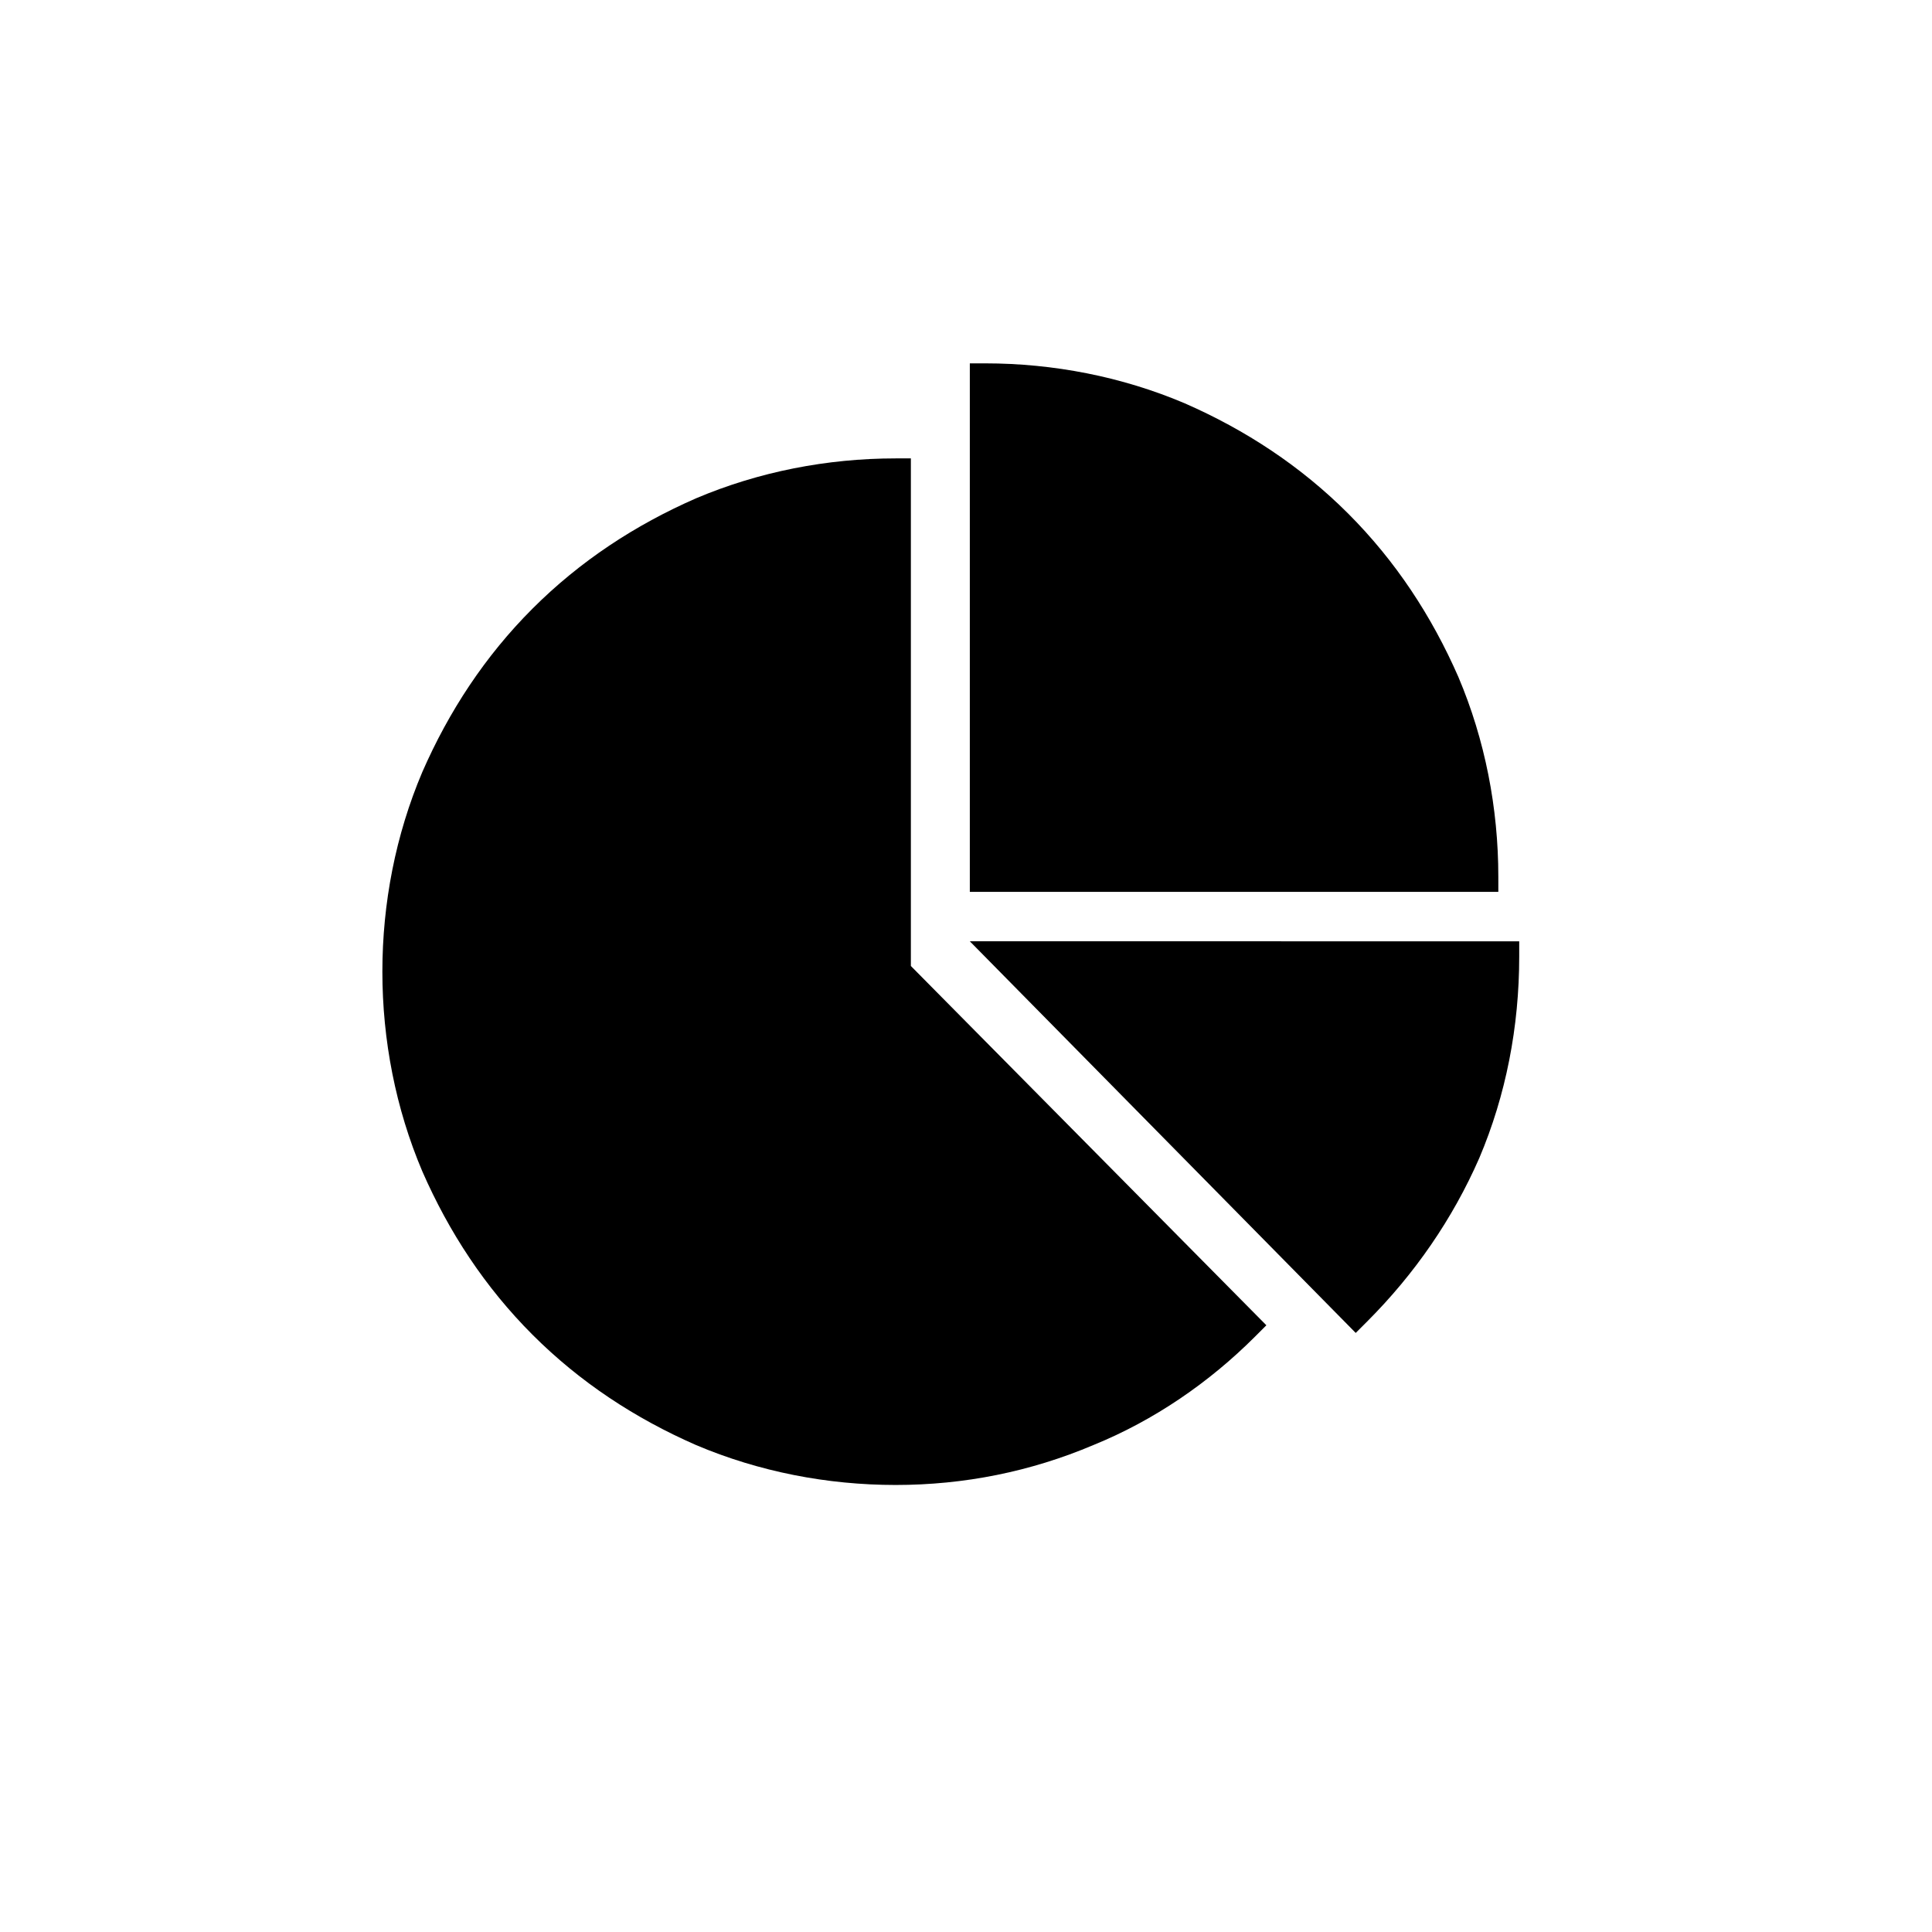<?xml version="1.0" encoding="UTF-8"?>
<!-- Uploaded to: ICON Repo, www.svgrepo.com, Generator: ICON Repo Mixer Tools -->
<svg fill="#000000" width="800px" height="800px" version="1.1" viewBox="144 144 512 512" xmlns="http://www.w3.org/2000/svg">
 <g>
  <path d="m541.07 376.32c0-18.137-3.527-36.273-10.578-52.898-7.055-16.121-16.625-30.73-29.223-43.328-12.594-12.594-27.207-22.168-43.328-29.223-16.625-7.055-34.762-10.578-52.898-10.578h-4.031v140.06h140.06z"/>
  <path d="m385.39 265.48h-4.031c-18.137 0-36.273 3.527-52.898 10.578-16.121 7.055-30.73 16.625-43.328 29.223-12.594 12.594-22.168 27.207-29.223 43.328-7.055 16.625-10.578 34.762-10.578 52.898 0 18.137 3.527 36.273 10.578 52.898 7.055 16.121 16.625 30.73 29.223 43.328 12.594 12.594 27.207 22.168 43.328 29.223 16.625 7.055 34.762 10.578 52.898 10.578s35.77-3.527 52.395-10.578c16.121-6.551 30.73-16.625 42.824-28.719l3.023-3.023-94.211-95.215z"/>
  <path d="m401.01 393.45 102.27 103.79 3.023-3.023c12.594-12.594 22.672-27.207 29.727-43.328 7.055-16.625 10.578-34.762 10.578-53.402v-4.031z"/>
 </g>
</svg>
